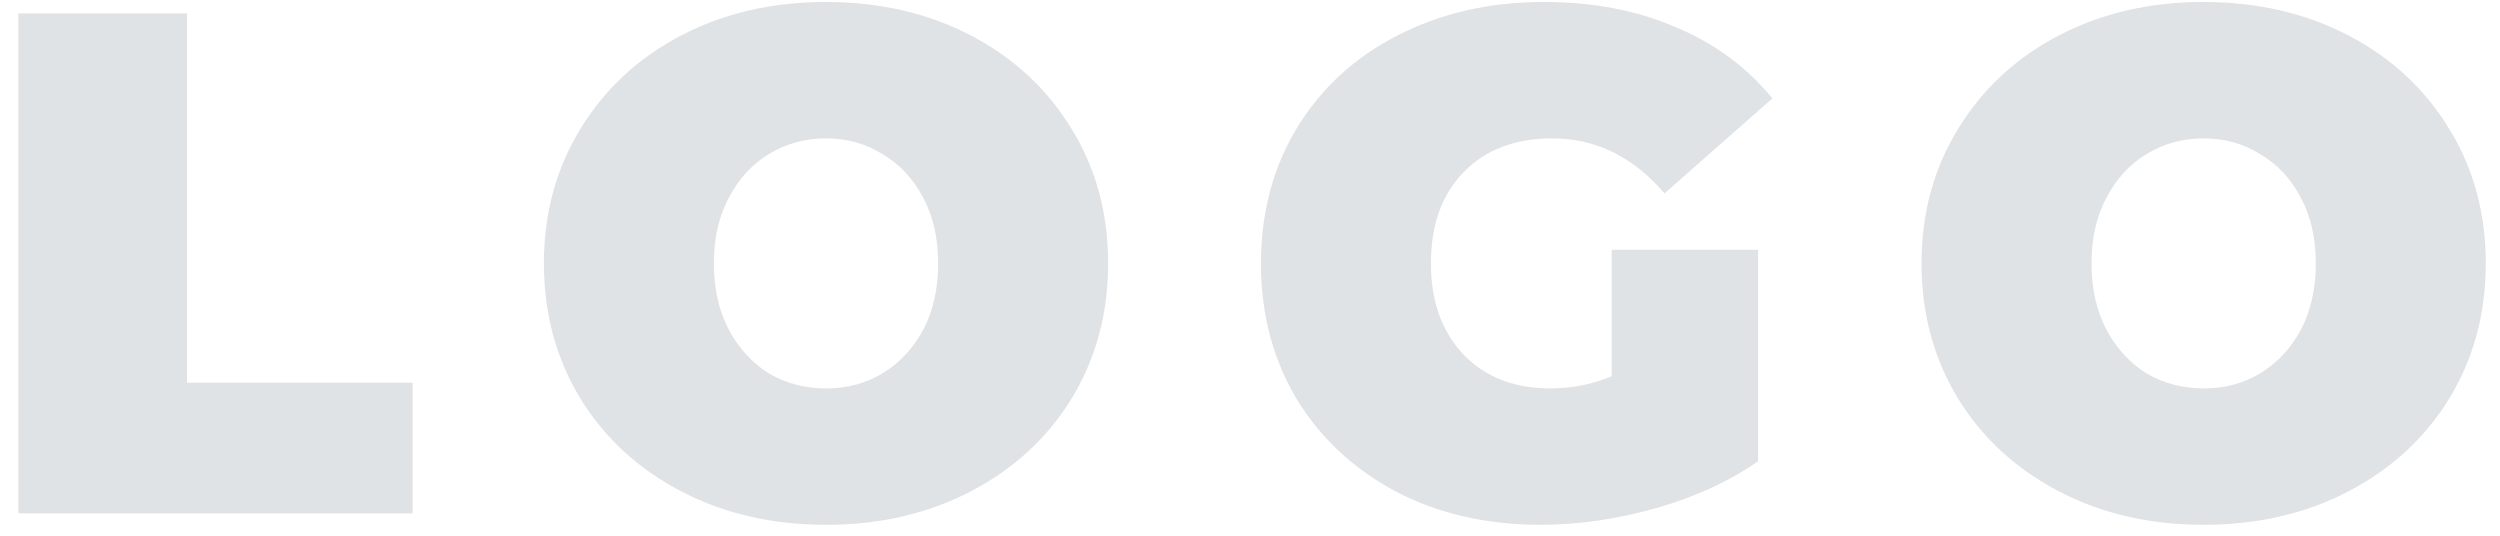<svg width="112" height="24" viewBox="0 0 112 24" fill="none" xmlns="http://www.w3.org/2000/svg">
<path d="M0.824 0.6H8.376V17.144H18.488V23H0.824V0.6ZM37.005 23.512C34.595 23.512 32.429 23.011 30.509 22.008C28.59 21.005 27.085 19.619 25.997 17.848C24.91 16.056 24.366 14.04 24.366 11.8C24.366 9.56 24.91 7.555 25.997 5.784C27.085 3.992 28.59 2.595 30.509 1.592C32.429 0.589 34.595 0.088 37.005 0.088C39.416 0.088 41.581 0.589 43.502 1.592C45.422 2.595 46.925 3.992 48.014 5.784C49.102 7.555 49.645 9.56 49.645 11.8C49.645 14.04 49.102 16.056 48.014 17.848C46.925 19.619 45.422 21.005 43.502 22.008C41.581 23.011 39.416 23.512 37.005 23.512ZM37.005 17.4C37.944 17.4 38.787 17.176 39.533 16.728C40.301 16.259 40.91 15.608 41.358 14.776C41.806 13.923 42.029 12.931 42.029 11.8C42.029 10.669 41.806 9.688 41.358 8.856C40.91 8.003 40.301 7.352 39.533 6.904C38.787 6.435 37.944 6.2 37.005 6.2C36.067 6.2 35.214 6.435 34.446 6.904C33.699 7.352 33.102 8.003 32.654 8.856C32.206 9.688 31.982 10.669 31.982 11.8C31.982 12.931 32.206 13.923 32.654 14.776C33.102 15.608 33.699 16.259 34.446 16.728C35.214 17.176 36.067 17.4 37.005 17.4ZM72.203 11.192H78.763V20.664C77.44 21.581 75.904 22.285 74.154 22.776C72.405 23.267 70.688 23.512 69.002 23.512C66.613 23.512 64.469 23.021 62.571 22.04C60.672 21.037 59.178 19.651 58.09 17.88C57.024 16.088 56.49 14.061 56.49 11.8C56.49 9.539 57.024 7.523 58.09 5.752C59.178 3.96 60.682 2.573 62.602 1.592C64.544 0.589 66.731 0.088 69.162 0.088C71.36 0.088 73.323 0.461 75.05 1.208C76.8 1.933 78.251 3 79.403 4.408L74.57 8.664C73.162 7.021 71.488 6.2 69.546 6.2C67.882 6.2 66.56 6.701 65.579 7.704C64.597 8.707 64.106 10.072 64.106 11.8C64.106 13.485 64.587 14.84 65.546 15.864C66.528 16.888 67.829 17.4 69.451 17.4C70.41 17.4 71.328 17.219 72.203 16.856V11.192ZM98.724 23.512C96.314 23.512 94.148 23.011 92.228 22.008C90.308 21.005 88.804 19.619 87.716 17.848C86.628 16.056 86.084 14.04 86.084 11.8C86.084 9.56 86.628 7.555 87.716 5.784C88.804 3.992 90.308 2.595 92.228 1.592C94.148 0.589 96.314 0.088 98.724 0.088C101.135 0.088 103.3 0.589 105.22 1.592C107.14 2.595 108.644 3.992 109.732 5.784C110.82 7.555 111.364 9.56 111.364 11.8C111.364 14.04 110.82 16.056 109.732 17.848C108.644 19.619 107.14 21.005 105.22 22.008C103.3 23.011 101.135 23.512 98.724 23.512ZM98.724 17.4C99.663 17.4 100.506 17.176 101.252 16.728C102.02 16.259 102.628 15.608 103.076 14.776C103.524 13.923 103.748 12.931 103.748 11.8C103.748 10.669 103.524 9.688 103.076 8.856C102.628 8.003 102.02 7.352 101.252 6.904C100.506 6.435 99.663 6.2 98.724 6.2C97.786 6.2 96.932 6.435 96.164 6.904C95.418 7.352 94.82 8.003 94.372 8.856C93.924 9.688 93.7 10.669 93.7 11.8C93.7 12.931 93.924 13.923 94.372 14.776C94.82 15.608 95.418 16.259 96.164 16.728C96.932 17.176 97.786 17.4 98.724 17.4Z" fill="#E0E3E5"/>
</svg>
